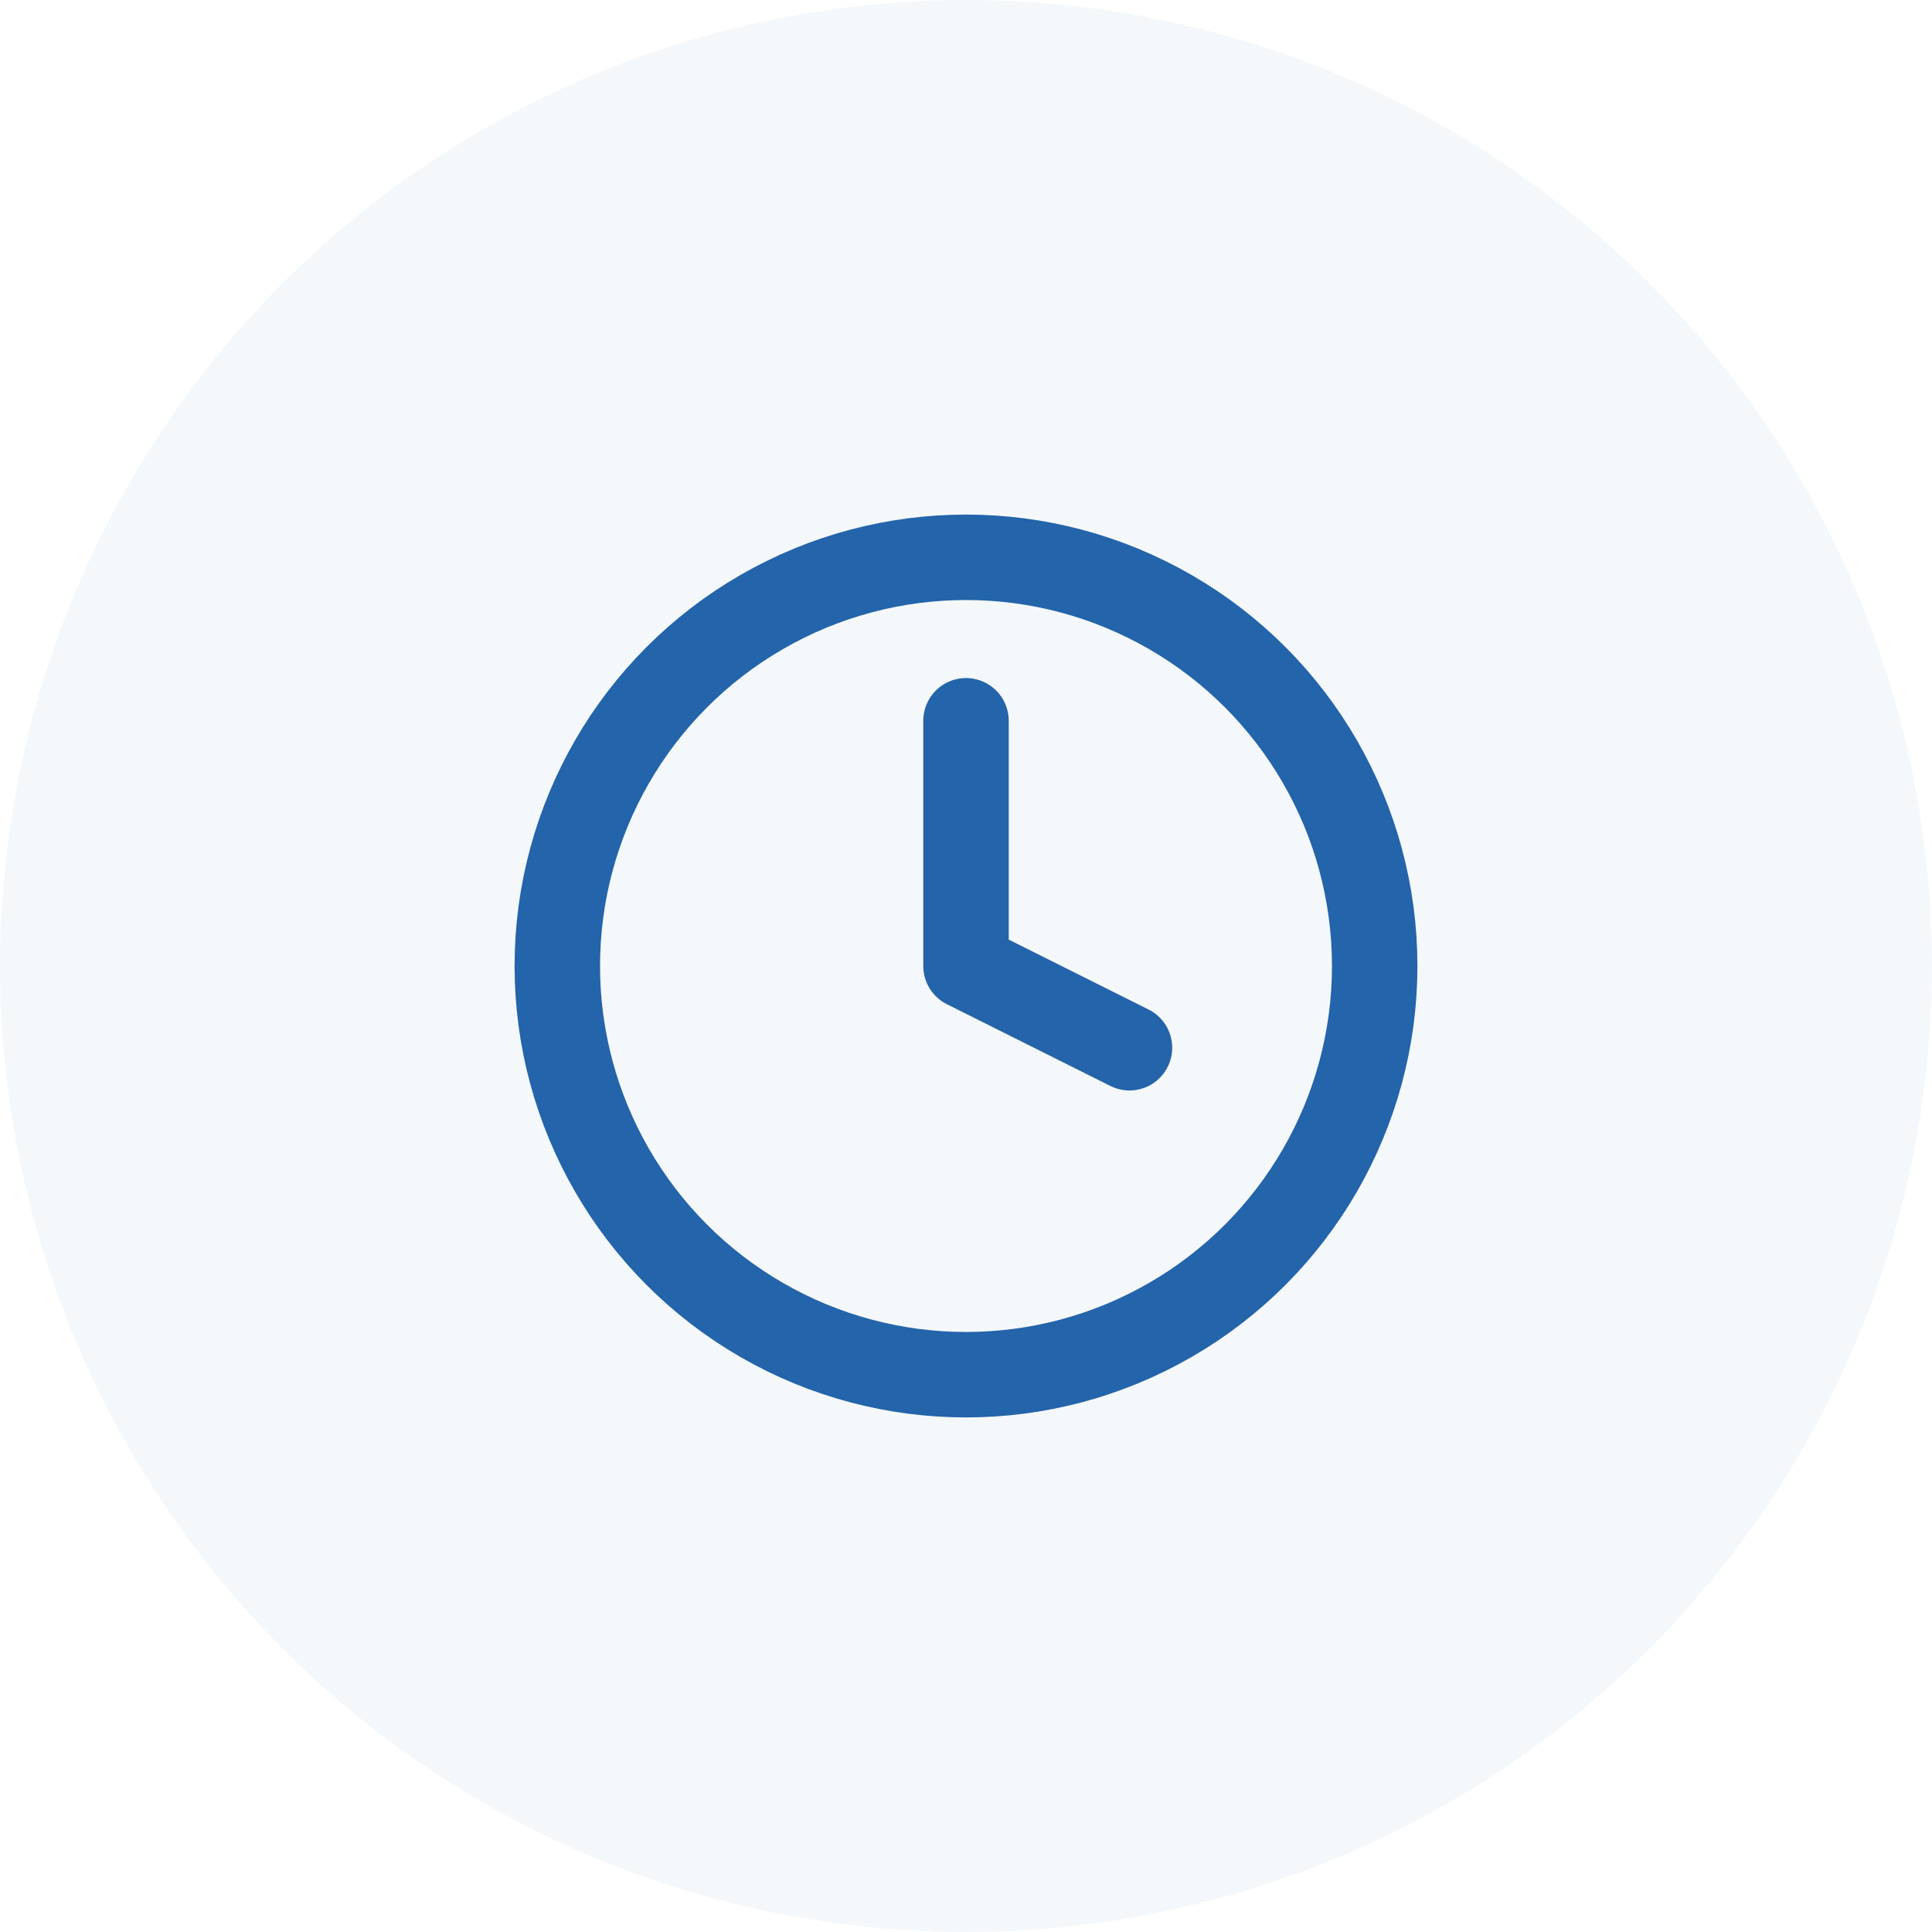 <?xml version="1.0" encoding="UTF-8"?>
<svg width="52px" height="52px" viewBox="0 0 52 52" version="1.1" xmlns="http://www.w3.org/2000/svg" xmlns:xlink="http://www.w3.org/1999/xlink">
    <!-- Generator: Sketch 52.6 (67491) - http://www.bohemiancoding.com/sketch -->
    <title>ic_why_us_5</title>
    <desc>Created with Sketch.</desc>
    <g id="UI" stroke="none" stroke-width="1" fill="none" fill-rule="evenodd">
        <g id="FLL_home_UI" transform="translate(-588, -3448)">
            <g id="why_us" transform="translate(0, 2796)">
                <g id="ic_why_us_5" transform="translate(588, 652)">
                    <circle id="Oval" fill="#2364AA" opacity="0.05" cx="26" cy="26" r="26"></circle>
                    <g id="clock" transform="translate(15, 15)" stroke="#2364AA" stroke-linecap="round" stroke-linejoin="round" stroke-width="2.3">
                        <circle id="Oval" cx="11" cy="11" r="11"></circle>
                        <polyline id="Path" points="11 4.4 11 11 15.4 13.2"></polyline>
                    </g>
                </g>
            </g>
        </g>
    </g>
</svg>